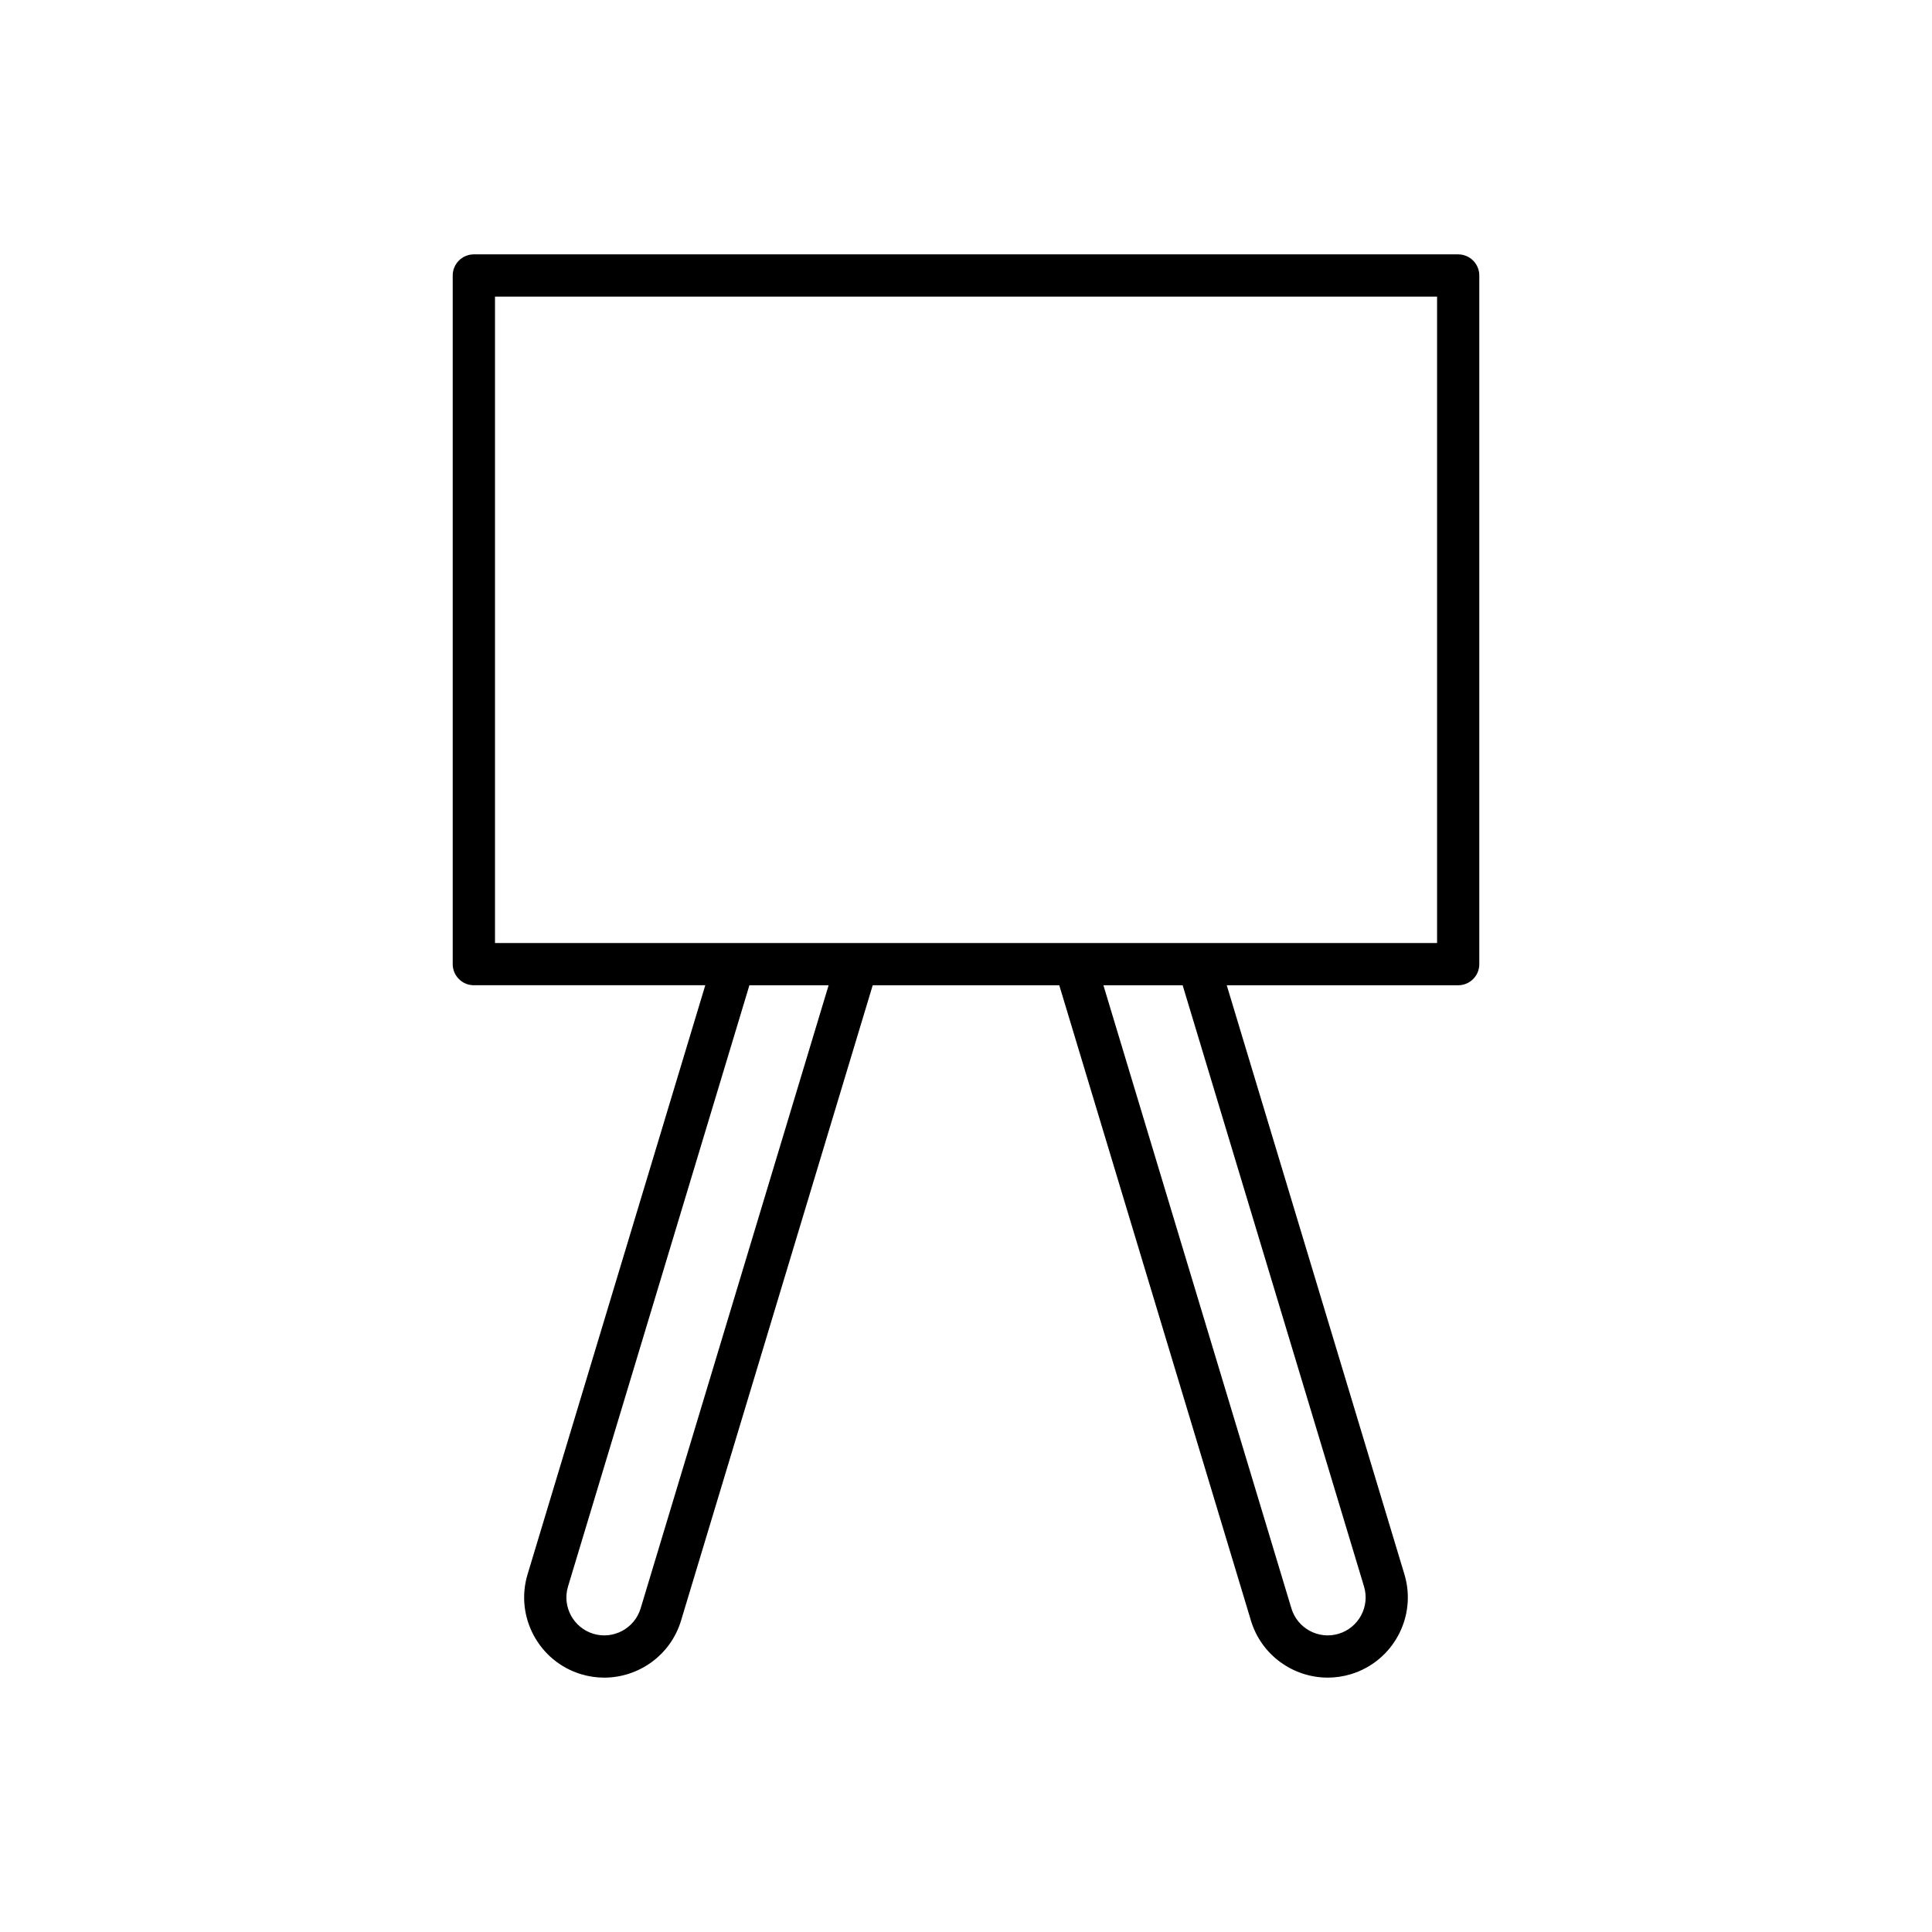 <?xml version="1.0" encoding="UTF-8"?>
<!-- Uploaded to: SVG Repo, www.svgrepo.com, Generator: SVG Repo Mixer Tools -->
<svg fill="#000000" width="800px" height="800px" version="1.1" viewBox="144 144 512 512" xmlns="http://www.w3.org/2000/svg">
 <path d="m536.03 399.5v-182.49c0-3.09-2.504-5.598-5.598-5.598h-260.86c-3.094 0-5.598 2.508-5.598 5.598v182.49c0 3.09 2.504 5.598 5.598 5.598h61.336l-47.094 156.11c-3.391 11.211 2.984 23.09 14.195 26.477 2.039 0.613 4.102 0.906 6.121 0.906 9.129-0.004 17.586-5.934 20.352-15.109l50.797-168.38h49.438l50.797 168.38c2.766 9.176 11.223 15.105 20.352 15.105 2.023 0 4.082-0.293 6.121-0.906 11.211-3.387 17.586-15.266 14.195-26.477l-47.082-156.1h61.332c3.094 0 5.598-2.504 5.598-5.598zm-222.26 170.75c-1.605 5.309-7.25 8.316-12.523 6.719-5.301-1.602-8.32-7.219-6.719-12.52l48.07-159.34h20.992zm191.71-5.805c1.602 5.301-1.414 10.918-6.719 12.52-5.32 1.605-10.922-1.418-12.523-6.719l-49.824-165.14h21zm19.359-170.54h-249.66v-171.3h249.66z"/>
</svg>
